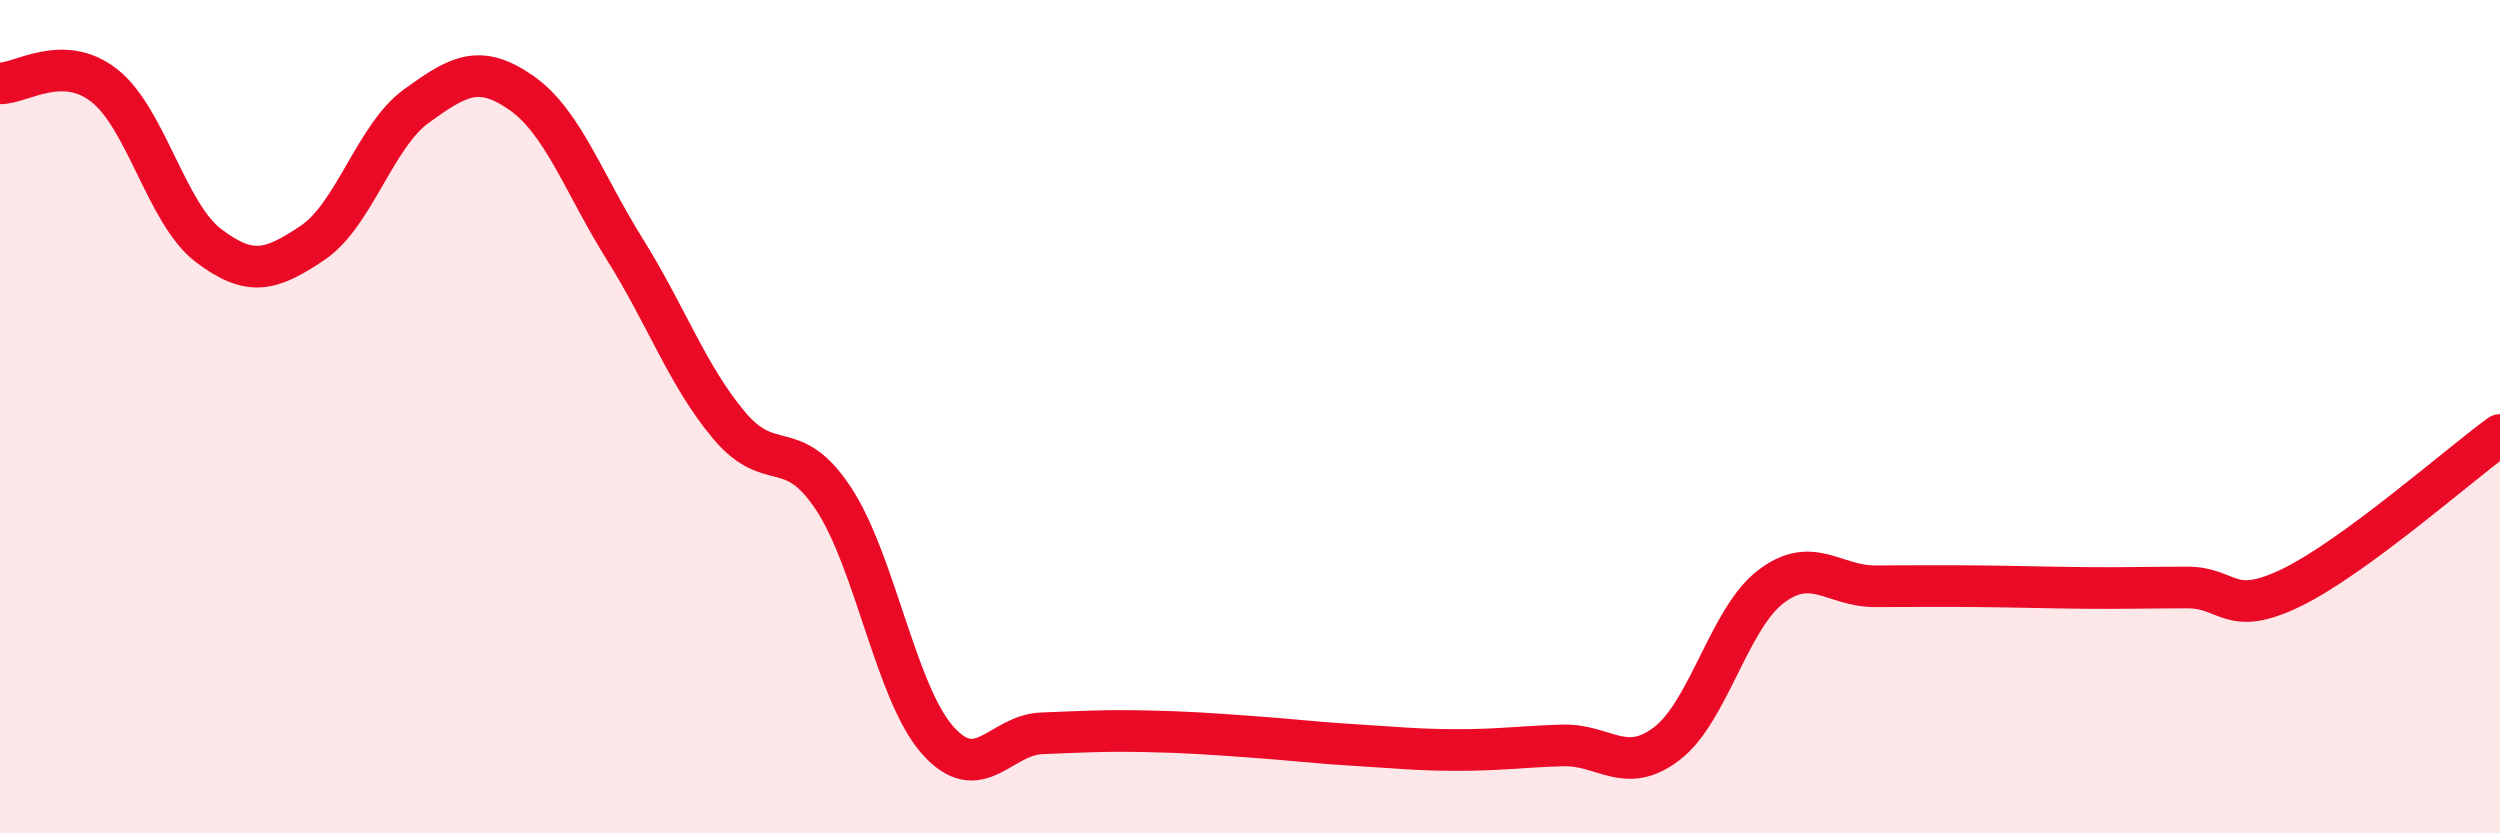 
    <svg width="60" height="20" viewBox="0 0 60 20" xmlns="http://www.w3.org/2000/svg">
      <path
        d="M 0,2 C 0.5,2.01 1.5,1.27 2.5,2.05 C 3.5,2.83 4,5.13 5,5.89 C 6,6.65 6.5,6.5 7.5,5.83 C 8.5,5.16 9,3.26 10,2.54 C 11,1.82 11.5,1.53 12.5,2.22 C 13.5,2.91 14,4.39 15,5.99 C 16,7.59 16.5,9.02 17.5,10.21 C 18.5,11.4 19,10.45 20,11.96 C 21,13.47 21.5,16.63 22.5,17.76 C 23.5,18.89 24,17.64 25,17.6 C 26,17.56 26.5,17.53 27.5,17.55 C 28.5,17.57 29,17.61 30,17.68 C 31,17.75 31.5,17.82 32.5,17.88 C 33.5,17.94 34,18 35,18 C 36,18 36.5,17.92 37.5,17.89 C 38.5,17.86 39,18.61 40,17.85 C 41,17.09 41.5,14.84 42.5,14.08 C 43.5,13.32 44,14.07 45,14.07 C 46,14.07 46.5,14.06 47.5,14.07 C 48.5,14.08 49,14.1 50,14.11 C 51,14.12 51.5,14.1 52.5,14.1 C 53.5,14.1 53.5,14.83 55,14.1 C 56.5,13.37 59,11.17 60,10.44L60 20L0 20Z"
        fill="#EB0A25"
        opacity="0.1"
        stroke-linecap="round"
        stroke-linejoin="round"
      />
      <path
        d="M 0,2 C 0.5,2.01 1.5,1.27 2.5,2.05 C 3.5,2.83 4,5.13 5,5.89 C 6,6.65 6.5,6.5 7.5,5.83 C 8.5,5.16 9,3.26 10,2.54 C 11,1.82 11.5,1.53 12.5,2.22 C 13.5,2.91 14,4.39 15,5.99 C 16,7.59 16.5,9.02 17.5,10.21 C 18.5,11.4 19,10.45 20,11.96 C 21,13.47 21.5,16.63 22.5,17.76 C 23.5,18.89 24,17.64 25,17.6 C 26,17.56 26.5,17.53 27.5,17.55 C 28.5,17.57 29,17.61 30,17.68 C 31,17.75 31.5,17.82 32.5,17.88 C 33.5,17.94 34,18 35,18 C 36,18 36.5,17.92 37.5,17.89 C 38.5,17.86 39,18.61 40,17.85 C 41,17.09 41.5,14.84 42.5,14.08 C 43.5,13.32 44,14.07 45,14.07 C 46,14.07 46.5,14.06 47.5,14.07 C 48.5,14.08 49,14.1 50,14.11 C 51,14.12 51.5,14.1 52.5,14.1 C 53.5,14.1 53.5,14.83 55,14.1 C 56.5,13.37 59,11.17 60,10.44"
        stroke="#EB0A25"
        stroke-width="1"
        fill="none"
        stroke-linecap="round"
        stroke-linejoin="round"
      />
    </svg>
  